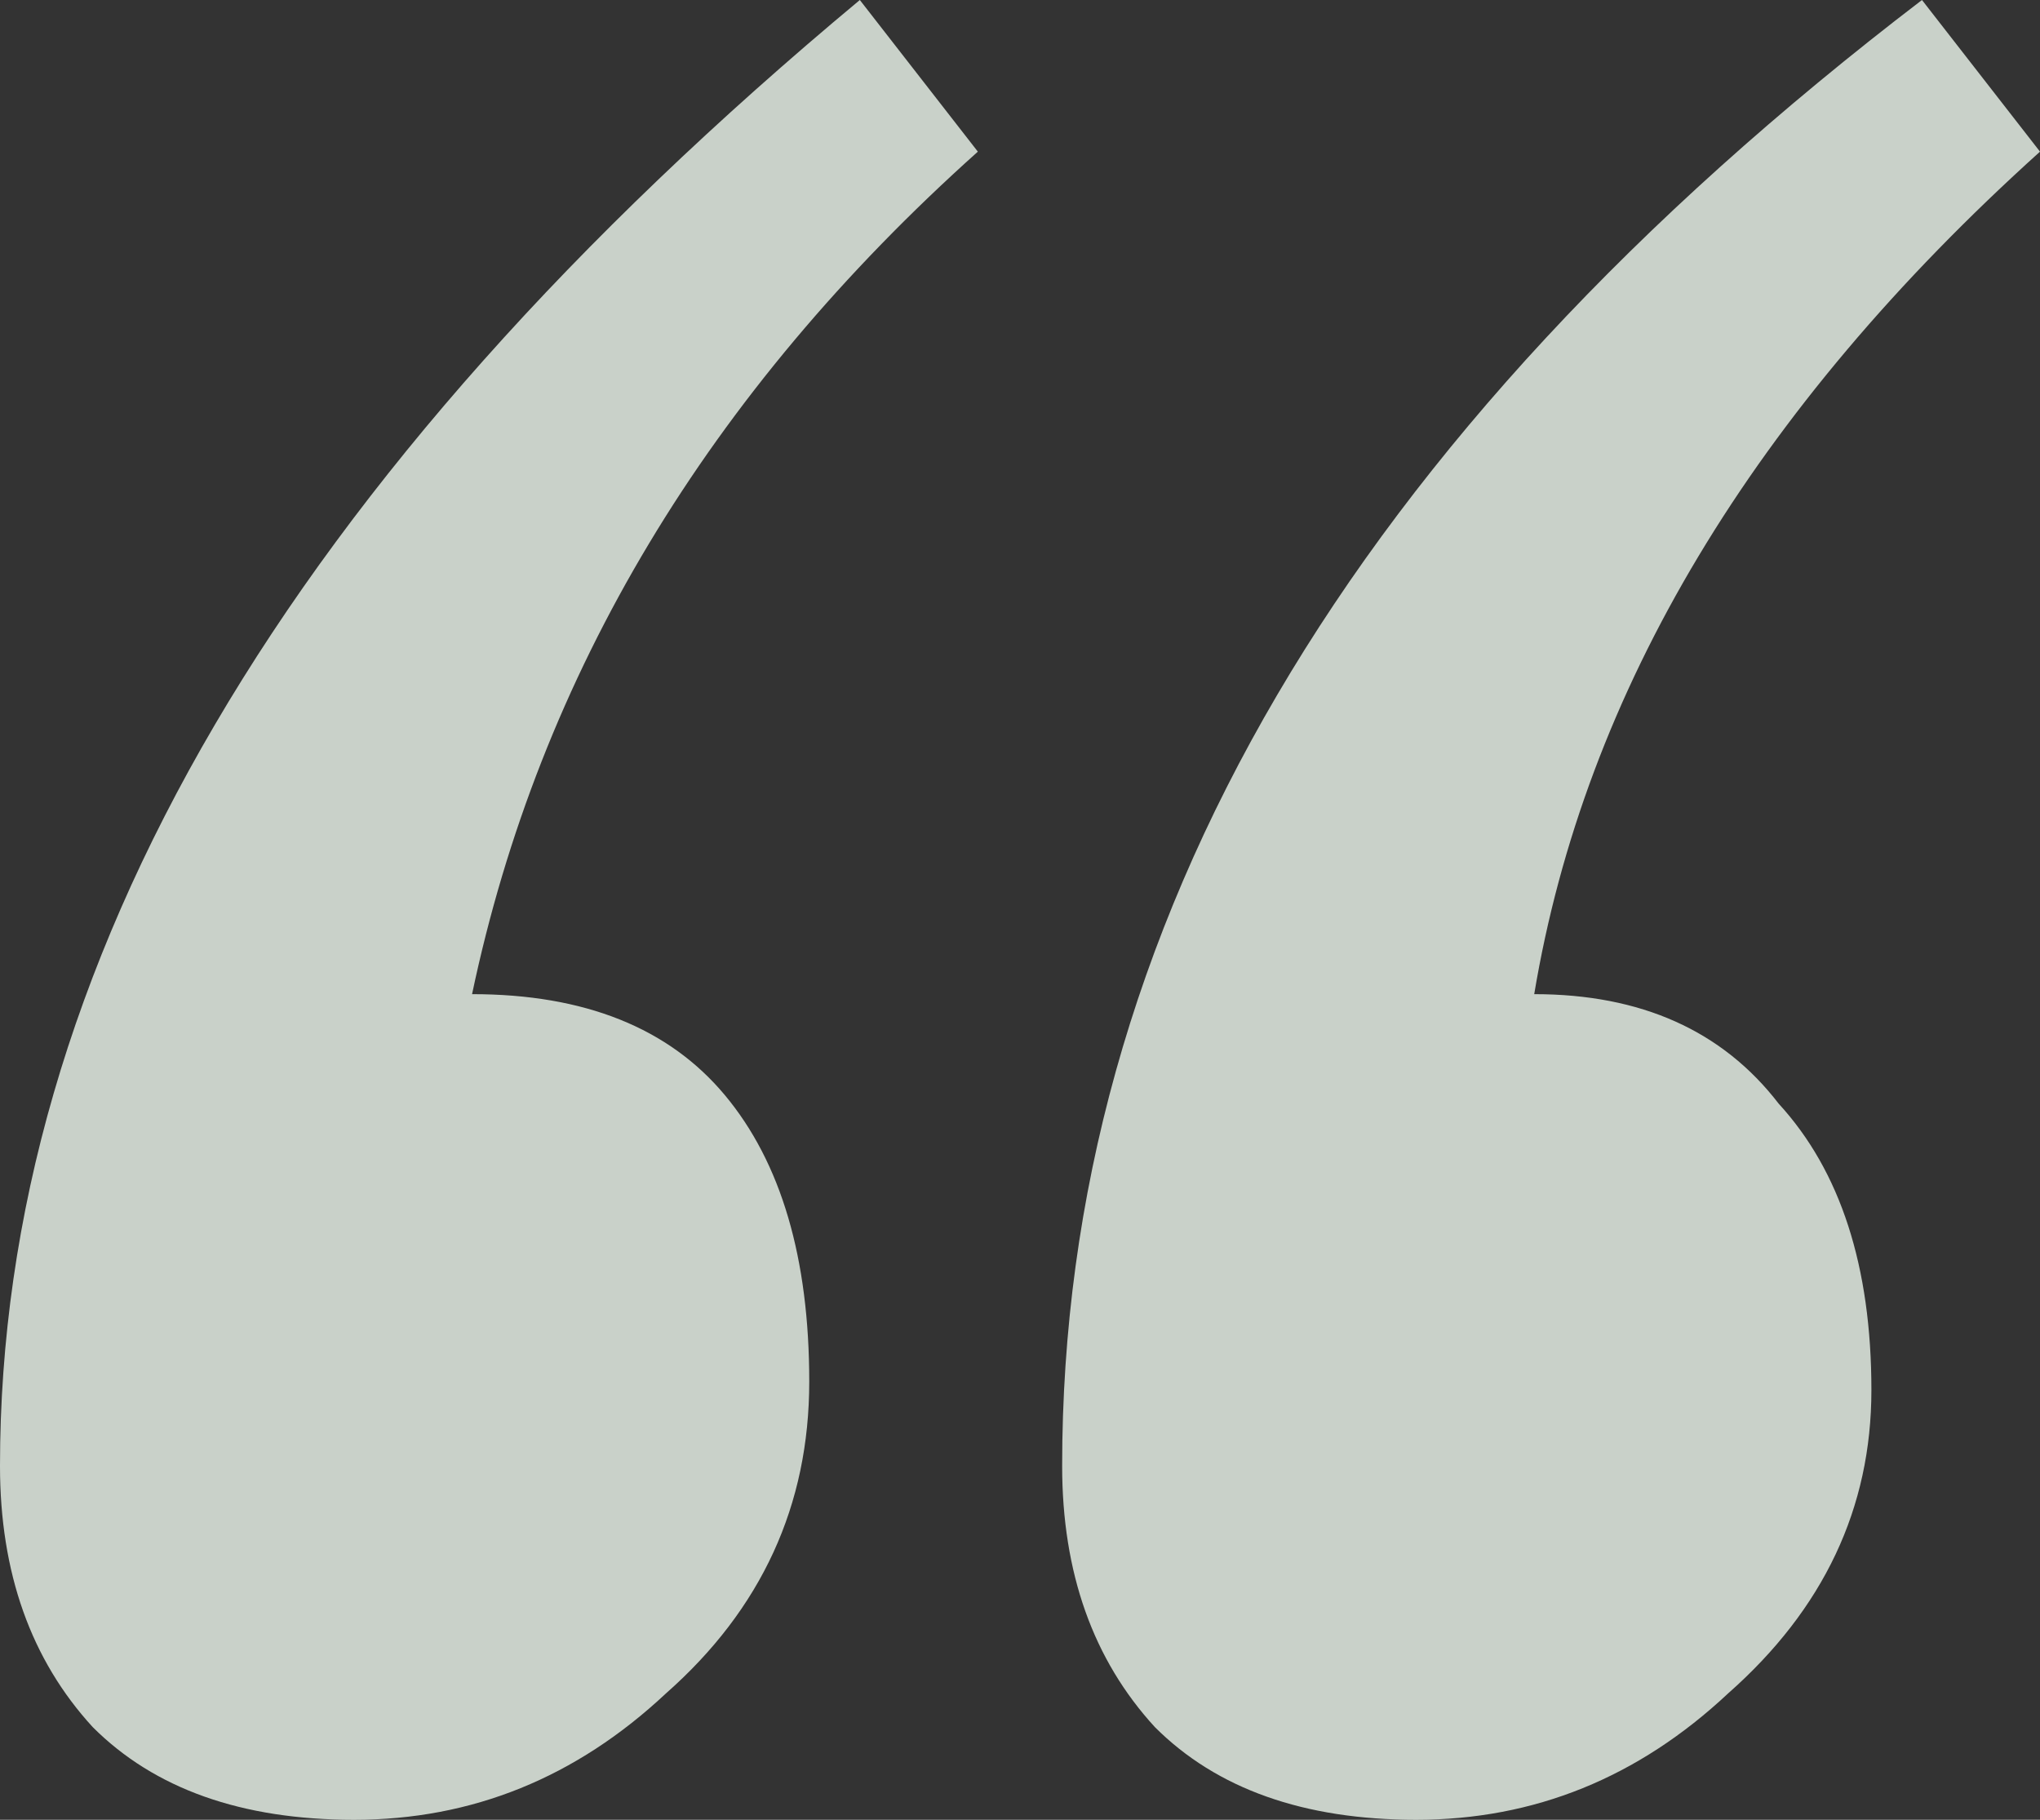 <?xml version="1.0" encoding="UTF-8"?> <svg xmlns="http://www.w3.org/2000/svg" width="74" height="66" viewBox="0 0 74 66" fill="none"><rect x="0" y="0" width="74" height="66" fill="#333333" stroke="none"/> <path opacity="0.8" d="M31.19 0L35.471 5.5C25.686 14.259 19.57 24.444 17.124 36.056C21.201 36.056 24.259 37.278 26.297 39.722C28.336 42.167 29.355 45.63 29.355 50.111C29.355 54.593 27.623 58.361 24.157 61.417C20.895 64.472 17.124 66 12.843 66C8.766 66 5.606 64.88 3.364 62.639C1.121 60.194 0 57.037 0 53.167C0 35.037 10.397 17.315 31.19 0ZM69.719 0L74 5.5C63.603 14.87 57.488 25.056 55.653 36.056C59.526 36.056 62.482 37.38 64.521 40.028C66.763 42.472 67.884 45.935 67.884 50.417C67.884 54.694 66.151 58.361 62.686 61.417C59.424 64.472 55.653 66 51.372 66C47.295 66 44.135 64.88 41.893 62.639C39.65 60.194 38.529 57.037 38.529 53.167C38.529 33.611 48.926 15.889 69.719 0Z" fill="#EFF8EF"></path> </svg> 